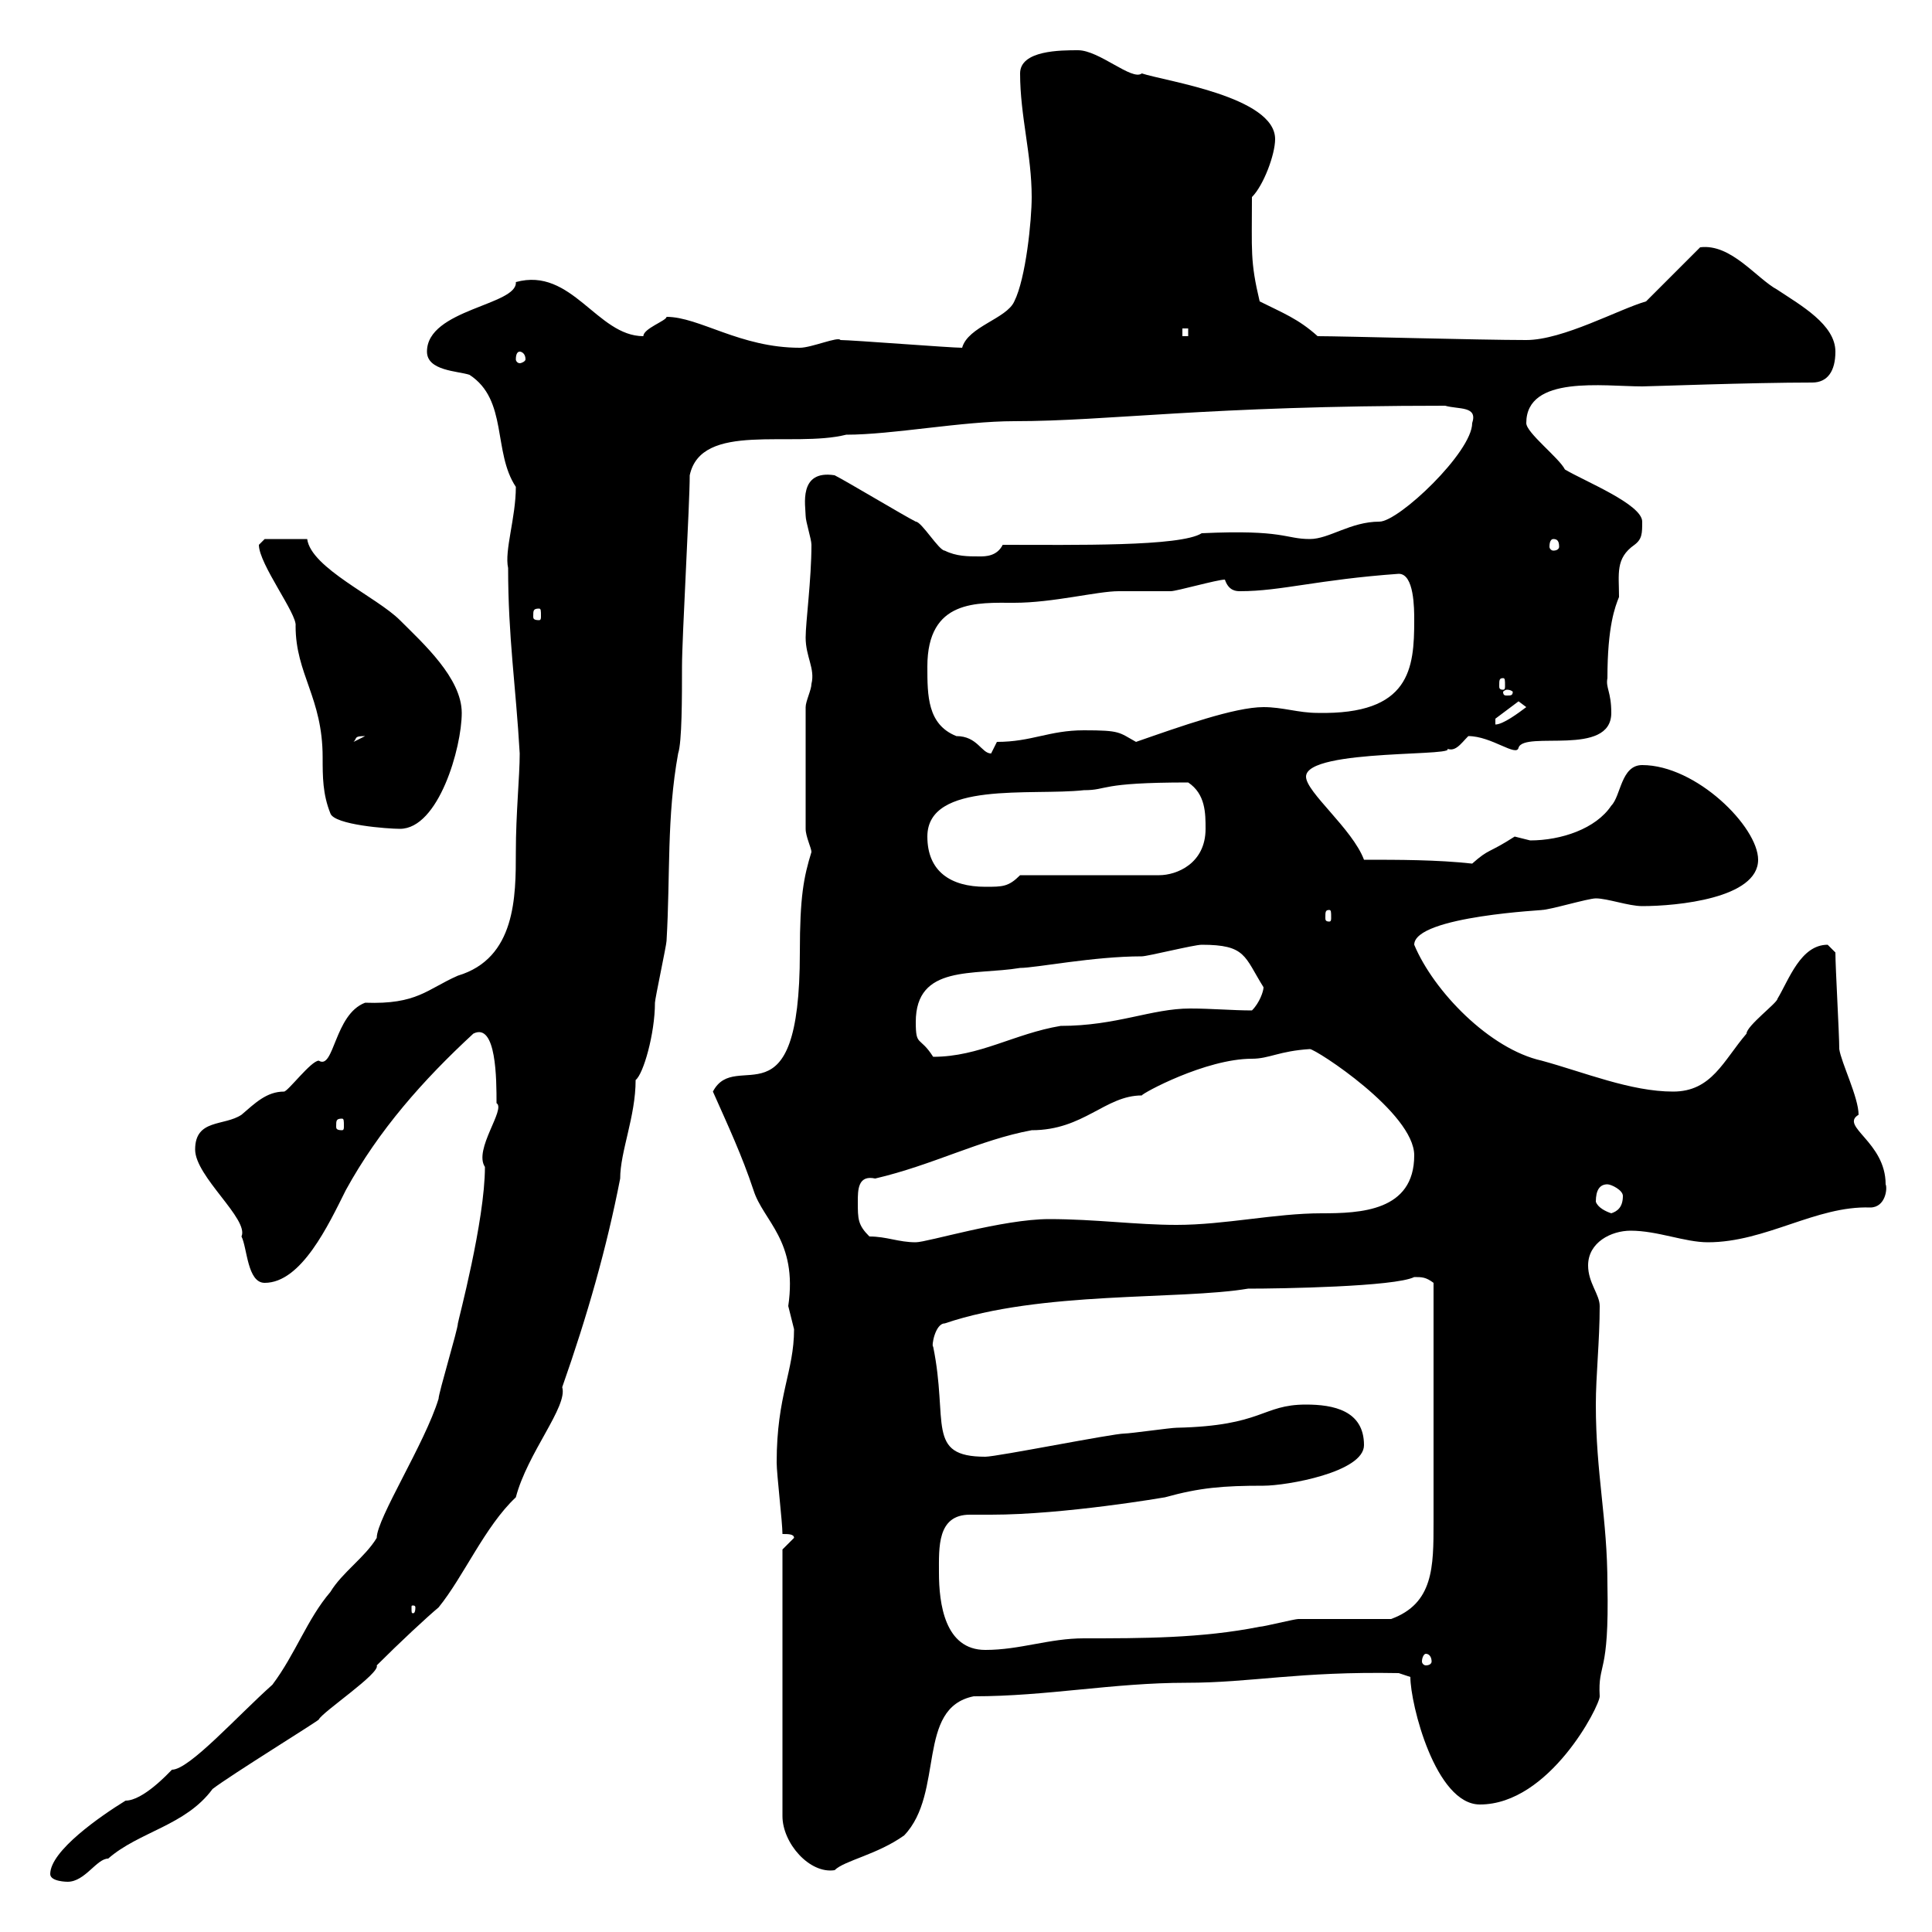 <svg xmlns="http://www.w3.org/2000/svg" xmlns:xlink="http://www.w3.org/1999/xlink" width="300" height="300"><path d="M7.80 291C7.80 292.20 10.50 292.20 10.50 292.20C13.20 292.20 15 288.60 16.80 288.60C21.60 284.40 28.80 283.50 33 277.80C35.70 275.70 49.80 267 49.50 267C50.10 265.80 59.10 259.80 58.50 258.60C62.10 255 66.30 251.10 68.10 249.60C72 244.80 75.30 237 80.10 232.50C81.90 225.60 88.20 218.40 87.30 215.40C91.20 204.30 94.20 193.80 96.30 183C96.30 178.80 98.70 173.40 98.70 167.70C99.90 166.80 101.70 160.50 101.70 155.70C101.70 155.10 103.50 146.70 103.50 146.10C104.10 135.90 103.50 126.90 105.30 117C105.90 115.20 105.90 108.30 105.90 103.50C105.90 99 107.10 78.30 107.10 73.80C108.90 65.40 123 69.60 131.40 67.50C138.60 67.50 149.40 65.40 157.50 65.40C172.20 65.40 187.20 63 224.40 63C226.50 63.60 229.50 63 228.60 65.70C228.60 70.20 217.20 81 214.20 81C209.70 81 206.40 83.70 203.40 83.70C199.50 83.70 199.50 82.20 186.60 82.80C183.30 84.90 166.80 84.60 155.70 84.60C154.80 86.40 153 86.40 152.10 86.40C150.30 86.40 148.50 86.40 146.70 85.50C145.80 85.50 143.10 81 142.20 81C140.40 80.10 131.40 74.70 129.60 73.80C123.90 72.90 125.10 78.60 125.10 80.10C125.10 81 126 83.70 126 84.60C126 90 125.10 96.60 125.10 99C125.10 102 126.60 103.80 126 106.20C126 107.10 125.10 108.90 125.10 109.80L125.10 128.70C125.10 129.90 126 131.70 126 132.30C124.80 136.20 124.20 139.20 124.20 147.90C124.20 175.50 114.30 162.60 110.70 169.50C113.10 174.90 115.20 179.40 117 184.80C118.50 189.60 123.90 192.60 122.40 202.80C122.40 202.80 123.30 206.40 123.30 206.40C123.30 213 120.60 216.60 120.60 227.10C120.60 228.90 121.50 236.40 121.50 238.20C122.40 238.20 123.30 238.20 123.30 238.80L121.50 240.60L121.50 282C121.50 286.20 125.70 291 129.60 290.40C131.10 288.90 136.20 288 140.40 285C146.70 278.40 142.20 265.20 151.20 263.40C162.60 263.40 172.80 261.30 184.20 261.30C194.40 261.30 201.60 259.50 217.20 259.80L219 260.40C219 264.60 222.90 280.20 229.80 280.20C240.60 280.20 248.40 264.90 248.40 263.40C248.10 258 249.90 260.40 249.60 246C249.60 235.80 247.80 228.90 247.80 218.10C247.80 213.60 248.40 208.20 248.40 202.80C248.40 201 246.60 199.20 246.60 196.50C246.60 192.90 250.20 191.10 253.20 191.10C257.40 191.10 261.60 192.90 265.20 192.90C274.20 192.90 282 187.20 290.40 187.50C292.80 187.50 293.10 184.50 292.80 183.90C292.80 177.30 285.60 174.90 288.60 173.10C288.60 170.40 285.90 165 285.60 162.90C285.60 160.50 285 150.30 285 147.90C285 147.90 283.80 146.70 283.80 146.70C279.60 146.70 277.80 152.10 276 155.10C276 155.70 271.20 159.30 271.20 160.50C267.60 164.70 265.80 169.50 259.80 169.50C253.20 169.50 246 166.50 239.40 164.70C231.30 162.90 222.60 153.90 219.60 146.70C219.60 142.20 240.60 141.30 239.40 141.30C240.60 141.30 246.60 139.50 247.80 139.50C249.60 139.50 252.90 140.70 255 140.70C260.40 140.70 273 139.50 273 133.50C273 128.40 263.40 118.80 255 118.80C251.70 118.80 251.70 123.60 250.20 125.10C247.80 128.70 242.40 130.50 237.60 130.50C237.60 130.50 235.20 129.90 235.20 129.90C231 132.60 231.30 131.70 228.60 134.10C223.20 133.50 217.20 133.50 211.80 133.50C210 128.70 202.80 123 202.80 120.60C202.80 116.10 228.30 117.60 224.40 116.10C225.90 117 226.80 115.50 228 114.30C231.60 114.30 235.50 117.60 235.80 116.10C236.70 113.40 250.20 117.60 250.20 110.70C250.20 107.40 249.30 106.80 249.60 105.30C249.60 97.20 250.80 94.20 251.40 92.70C251.40 89.10 250.80 86.70 253.80 84.60C255 83.70 255 82.80 255 81C255 78.30 246 74.70 243 72.90C242.10 71.10 237 67.20 237 65.70C237 58.20 249 60 255 60C256.20 60 271.80 59.40 281.40 59.40C283.80 59.40 285 57.60 285 54.60C285 50.40 279.60 47.40 276 45C272.70 43.20 268.80 37.80 264 38.40L255.60 46.80C251.40 48 242.70 52.80 237 52.80C229.80 52.80 208.50 52.20 204.60 52.20C201.60 49.50 199.20 48.60 195.60 46.80C194.10 40.50 194.40 39 194.40 30.60C196.20 28.80 198 24 198 21.60C198 15 180.90 12.60 177.30 11.40C175.80 12.60 170.70 7.80 167.40 7.80C164.70 7.80 158.40 7.80 158.40 11.40C158.40 18 160.20 24 160.20 30.60C160.20 34.20 159.30 43.20 157.50 46.80C156.30 49.50 150.30 50.70 149.40 54C147.60 54 132.30 52.80 130.50 52.80C130.20 52.20 126 54 124.20 54C114.90 54 108.60 49.20 103.50 49.20C103.50 49.80 99.90 51 99.90 52.20C92.70 52.20 88.80 41.40 80.10 43.80C80.40 47.40 66.30 48 66.30 54.60C66.30 57.60 71.10 57.60 72.90 58.20C78.90 62.10 76.50 70.20 80.10 75.60C80.10 80.40 78.30 85.50 78.90 88.20C78.90 99 80.10 106.50 80.70 117C80.70 120.60 80.10 126.30 80.10 132.30C80.10 139.20 80.10 148.80 71.10 151.50C66.30 153.60 64.80 156 56.70 155.70C51.90 157.50 51.90 166.20 49.50 164.70C48.30 164.70 44.70 169.50 44.10 169.50C41.40 169.50 39.60 171.30 37.50 173.10C34.80 174.90 30.30 173.70 30.30 178.50C30.30 182.70 38.70 189.30 37.50 192C38.40 193.80 38.40 199.20 41.10 199.20C46.80 199.20 51 190.20 53.70 184.80C58.80 175.50 65.70 167.70 73.50 160.50C77.10 158.70 77.10 167.70 77.10 171.30C78.60 172.20 73.50 178.50 75.30 181.20C75.30 189.60 71.10 205.20 71.10 205.50C71.10 206.40 68.10 216.30 68.10 217.20C66 224.10 58.50 235.80 58.50 238.80C56.70 241.80 53.10 244.20 51.30 247.20C47.70 251.40 45.90 256.80 42.30 261.60C36.90 266.40 29.40 274.80 26.70 274.80C26.10 275.40 22.20 279.60 19.50 279.60C15.60 282 7.80 287.40 7.80 291ZM221.40 256.80C222 256.80 222.30 257.40 222.30 258C222.30 258.30 222 258.60 221.40 258.60C221.10 258.60 220.80 258.30 220.80 258C220.80 257.40 221.10 256.80 221.40 256.80ZM145.80 244.20C145.80 240.30 145.50 235.20 150.60 235.20C151.80 235.20 152.70 235.20 153.90 235.20C165.30 235.20 180.90 232.50 180.90 232.50C186.30 231 189.90 230.70 196.20 230.70C199.80 230.70 211.80 228.60 211.80 224.40C211.80 219 207 218.10 202.80 218.10C195.90 218.10 196.20 221.40 182.70 221.70C181.80 221.70 175.50 222.60 174.60 222.60C172.80 222.60 154.80 226.20 153 226.20C143.70 226.20 147.30 220.80 144.90 209.10C144.60 209.10 145.20 205.50 146.70 205.50C161.70 200.40 183 201.90 193.80 200.10C198.90 200.10 216.60 199.80 219.60 198.30C220.80 198.30 221.40 198.30 222.60 199.20C222.60 213.30 222.60 229.80 222.60 236.40C222.60 243.30 222.60 249 216 251.40C214.20 251.40 203.40 251.40 201.60 251.40C201 251.40 196.20 252.60 195.60 252.60C186.60 254.40 177.30 254.40 168.30 254.40C162.90 254.40 158.40 256.20 153 256.20C146.70 256.20 145.80 249 145.80 244.20ZM64.50 249.60C64.50 250.50 64.20 250.50 64.20 250.50C63.90 250.50 63.90 250.50 63.90 249.60C63.90 249.30 63.90 249.30 64.20 249.30C64.20 249.30 64.50 249.30 64.50 249.60ZM135 192C133.20 190.20 133.20 189.30 133.20 186.60C133.20 184.80 133.20 182.40 135.90 183C144.90 180.90 152.10 177 160.20 175.50C168.30 175.50 171.60 170.10 177.30 170.10C177.30 169.80 187.20 164.40 194.40 164.40C197.10 164.40 198.60 163.20 203.40 162.90C204.30 162.90 219.60 172.80 219.60 179.40C219.60 188.10 211.20 188.40 205.20 188.40C198 188.40 190.20 190.20 182.70 190.20C176.40 190.20 170.10 189.30 162.90 189.30C155.70 189.30 144 192.90 142.20 192.90C139.50 192.90 137.70 192 135 192ZM247.80 186.60C247.80 184.80 248.40 183.90 249.60 183.90C250.20 183.90 252 184.80 252 185.70C252 187.50 251.10 188.10 250.20 188.40C249.30 188.10 248.10 187.50 247.80 186.60ZM53.10 173.70C53.40 173.70 53.40 174 53.40 174.90C53.40 175.20 53.40 175.50 53.10 175.50C52.20 175.50 52.20 175.20 52.20 174.90C52.20 174 52.20 173.70 53.10 173.70ZM142.20 158.70C142.20 149.70 151.20 151.50 158.40 150.30C160.80 150.30 169.80 148.50 177.30 148.50C178.20 148.50 185.40 146.70 186.60 146.70C193.50 146.70 193.20 148.50 196.20 153.30C196.20 153.90 195.60 155.70 194.40 156.90C191.40 156.90 188.10 156.60 184.80 156.60C178.80 156.60 173.40 159.30 164.70 159.30C157.50 160.50 152.10 164.10 144.90 164.10C142.80 160.80 142.20 162.60 142.20 158.70ZM206.40 141.30C206.70 141.30 206.70 141.60 206.70 142.50C206.70 142.80 206.70 143.10 206.40 143.10C205.80 143.10 205.80 142.80 205.80 142.50C205.80 141.60 205.80 141.30 206.40 141.30ZM144 129.90C144 121.20 160.20 123.60 168.30 122.70C172.20 122.70 170.40 121.50 184.50 121.50C187.20 123.30 187.20 126.30 187.20 128.70C187.20 134.10 182.70 135.90 180 135.90L158.40 135.90C156.60 137.70 155.70 137.70 153 137.70C147.60 137.70 144 135.30 144 129.90ZM40.20 84.60C40.20 87.60 46.20 95.40 45.90 97.20C45.90 104.70 50.10 108.30 50.10 117.60C50.10 120.60 50.10 123.30 51.30 126.30C51.90 128.10 60.30 128.70 62.10 128.70C68.10 128.70 71.70 116.10 71.70 110.70C71.70 105.30 65.70 99.90 62.10 96.30C58.50 92.70 48.30 88.20 47.70 83.70L41.10 83.70C41.10 83.70 40.20 84.60 40.20 84.60ZM144 103.50C144 93 151.80 93.60 157.50 93.60C163.50 93.60 170.40 91.80 173.70 91.80C174.60 91.80 180.90 91.80 181.80 91.80C182.70 91.80 189 90 190.20 90C190.80 91.80 192 91.80 192.60 91.80C198.90 91.80 204.60 90 217.20 89.10C219.60 89.10 219.60 94.50 219.60 96.30C219.60 103.80 219 111 204.60 110.70C201.60 110.70 199.20 109.80 196.20 109.80C191.70 109.80 183.30 112.80 176.40 115.20C173.70 113.70 174 113.40 168.30 113.40C162.90 113.40 160.20 115.20 154.80 115.20C154.80 115.20 153.90 117 153.90 117C152.40 117 151.80 114.30 148.50 114.30C144 112.50 144 108 144 103.50ZM56.70 114.30C56.70 114.30 56.70 114.30 56.70 114.30L54.90 115.20C55.50 114.60 54.90 114.30 56.70 114.30ZM232.20 111.60L235.80 108.90L237 109.80C235.80 110.70 233.40 112.50 232.20 112.50ZM234 107.10C234.60 107.10 234.90 107.40 234.90 107.40C234.90 108 234.60 108 234 108C233.70 108 233.40 108 233.40 107.40C233.40 107.40 233.70 107.10 234 107.10ZM233.40 105.30C233.70 105.30 233.70 105.60 233.70 106.50C233.70 106.80 233.70 107.10 233.40 107.10C232.80 107.10 232.80 106.80 232.80 106.50C232.80 105.60 232.80 105.30 233.40 105.30ZM83.70 94.50C84 94.50 84 94.80 84 95.70C84 96 84 96.30 83.70 96.30C82.80 96.30 82.80 96 82.80 95.70C82.80 94.80 82.80 94.50 83.70 94.50ZM241.20 83.70C241.80 83.70 242.10 84 242.10 84.90C242.10 85.20 241.80 85.50 241.20 85.50C240.90 85.50 240.60 85.20 240.60 84.90C240.60 84 240.90 83.70 241.20 83.70ZM80.70 54.60C81 54.60 81.60 54.90 81.60 55.80C81.60 56.10 81 56.40 80.70 56.40C80.40 56.40 80.10 56.10 80.10 55.80C80.10 54.90 80.40 54.60 80.70 54.60ZM183.60 51L184.50 51L184.50 52.20L183.60 52.20Z"/></svg>